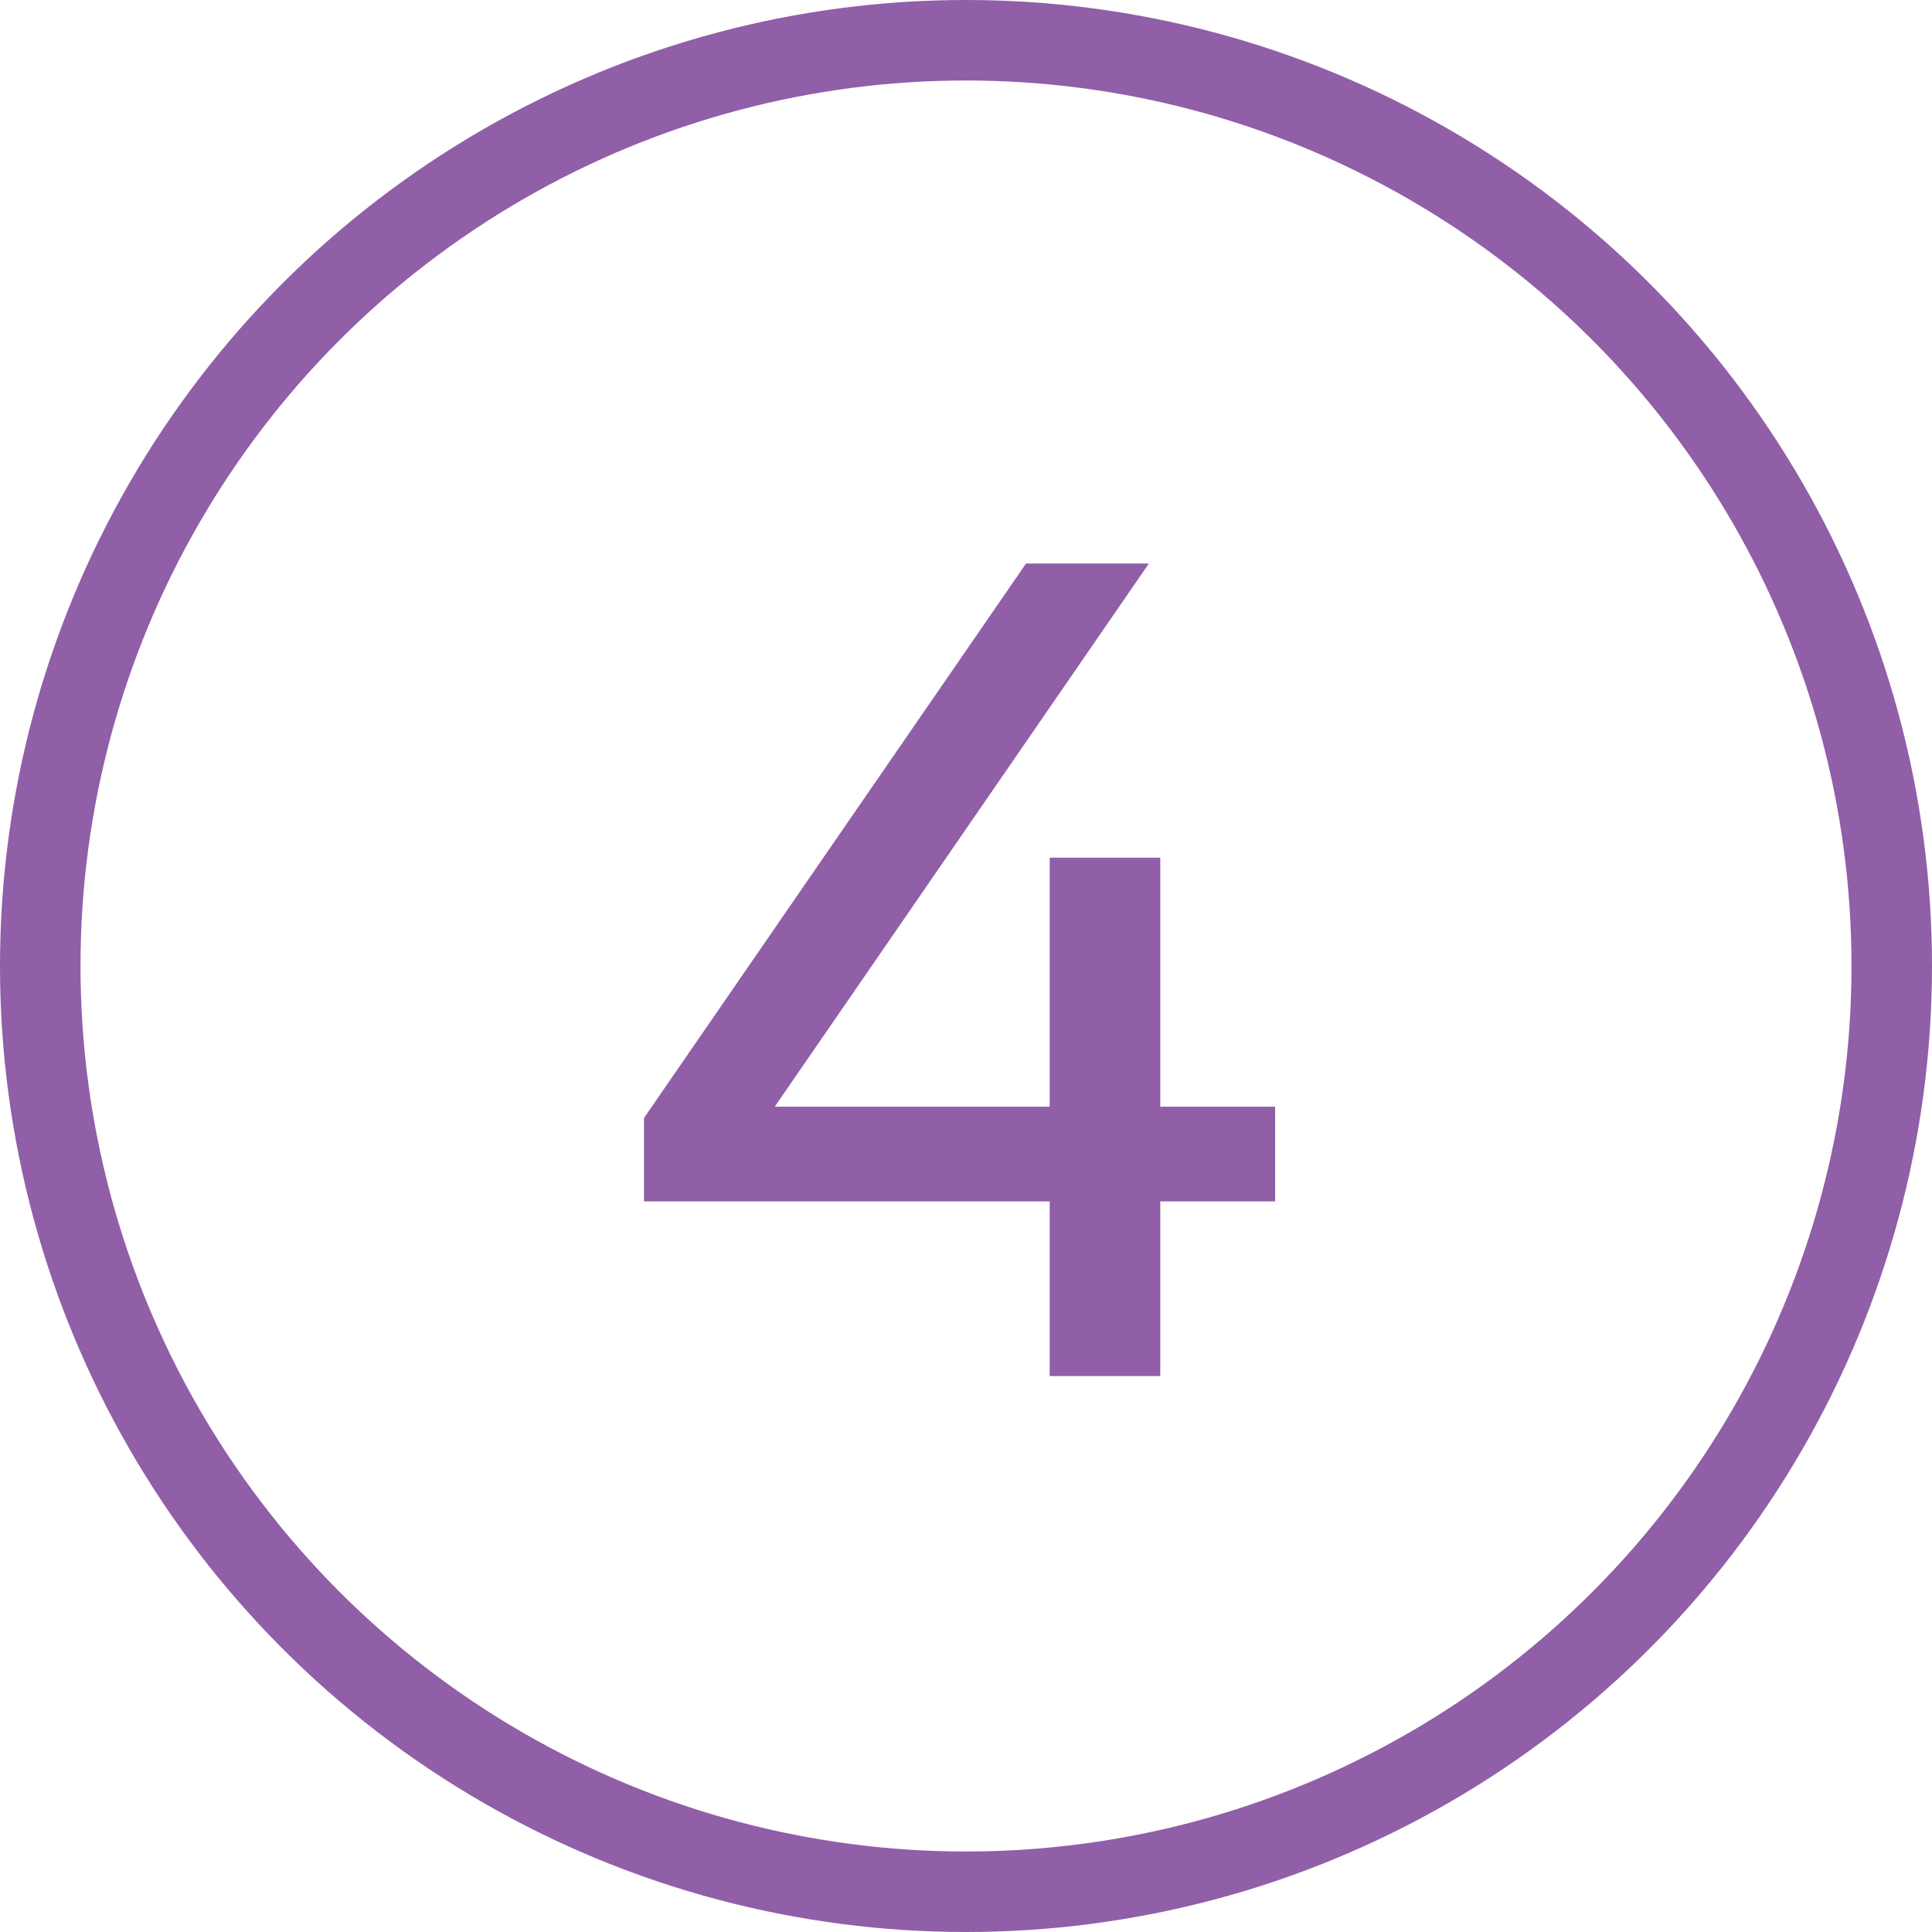 <?xml version="1.0" encoding="UTF-8"?>
<svg width="24px" height="24px" viewBox="0 0 24 24" version="1.1" xmlns="http://www.w3.org/2000/svg" xmlns:xlink="http://www.w3.org/1999/xlink">
    <!-- Generator: Sketch 50.2 (55047) - http://www.bohemiancoding.com/sketch -->
    <title>no04</title>
    <desc>Created with Sketch.</desc>
    <defs></defs>
    <g id="Symbols" stroke="none" stroke-width="1" fill="none" fill-rule="evenodd">
        <g id="no04">
            <g id="Group">
                <circle id="Oval" stroke="#915EA8" cx="12" cy="12" r="11.5"></circle>
                <polygon id="Page-1" fill="#915EA8" points="12.746 7 8 13.888 8 14.924 13.04 14.924 13.04 17.094 14.413 17.094 14.413 14.924 15.84 14.924 15.84 13.748 14.413 13.748 14.413 10.654 13.04 10.654 13.04 13.748 9.624 13.748 14.272 7"></polygon>
            </g>
        </g>
    </g>
</svg>